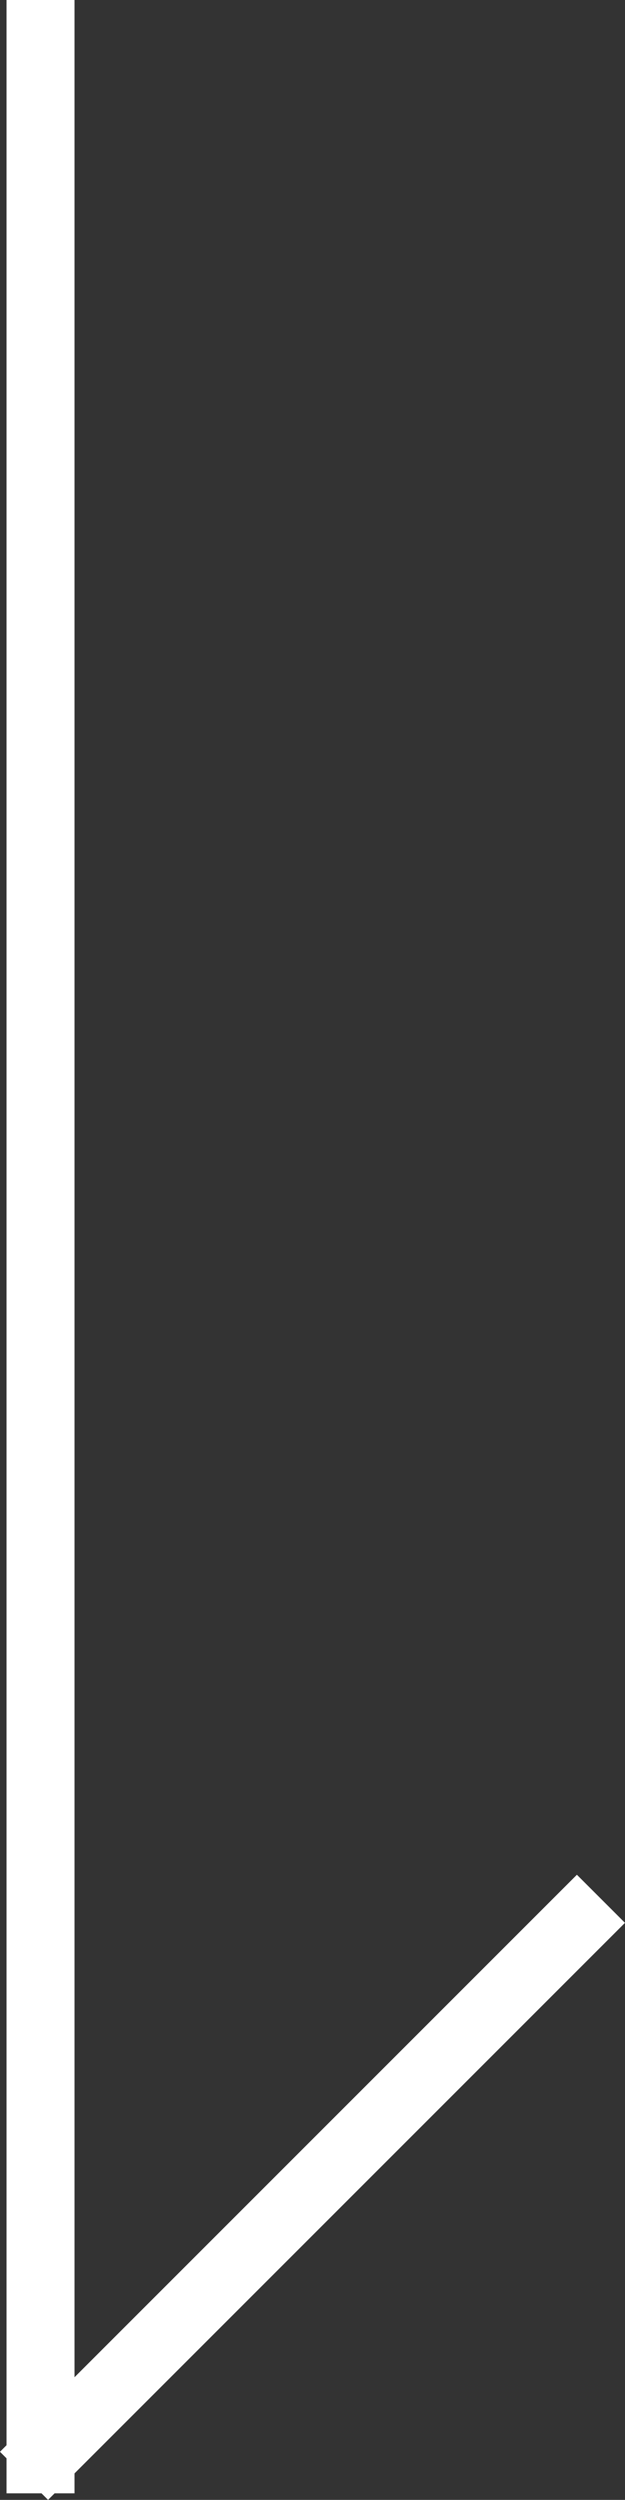 <svg xmlns="http://www.w3.org/2000/svg" width="18.385" height="73.522" viewBox="0 0 18.385 73.522"><rect x="0" y="0" width="18.385" height="73.522" fill="#333333" stroke="none"/><g id="Arrow_Down" data-name="Arrow Down" transform="translate(1000.192 -967) rotate(90)"><line id="Line_20" data-name="Line 20" x2="71.329" transform="translate(968 999)" fill="none" stroke="#fff" stroke-linecap="square" stroke-width="2"></line><line id="Line_21" data-name="Line 21" x2="22" transform="translate(1023.551 983.222) rotate(45)" fill="none" stroke="#fff" stroke-linecap="square" stroke-width="2"></line></g></svg>